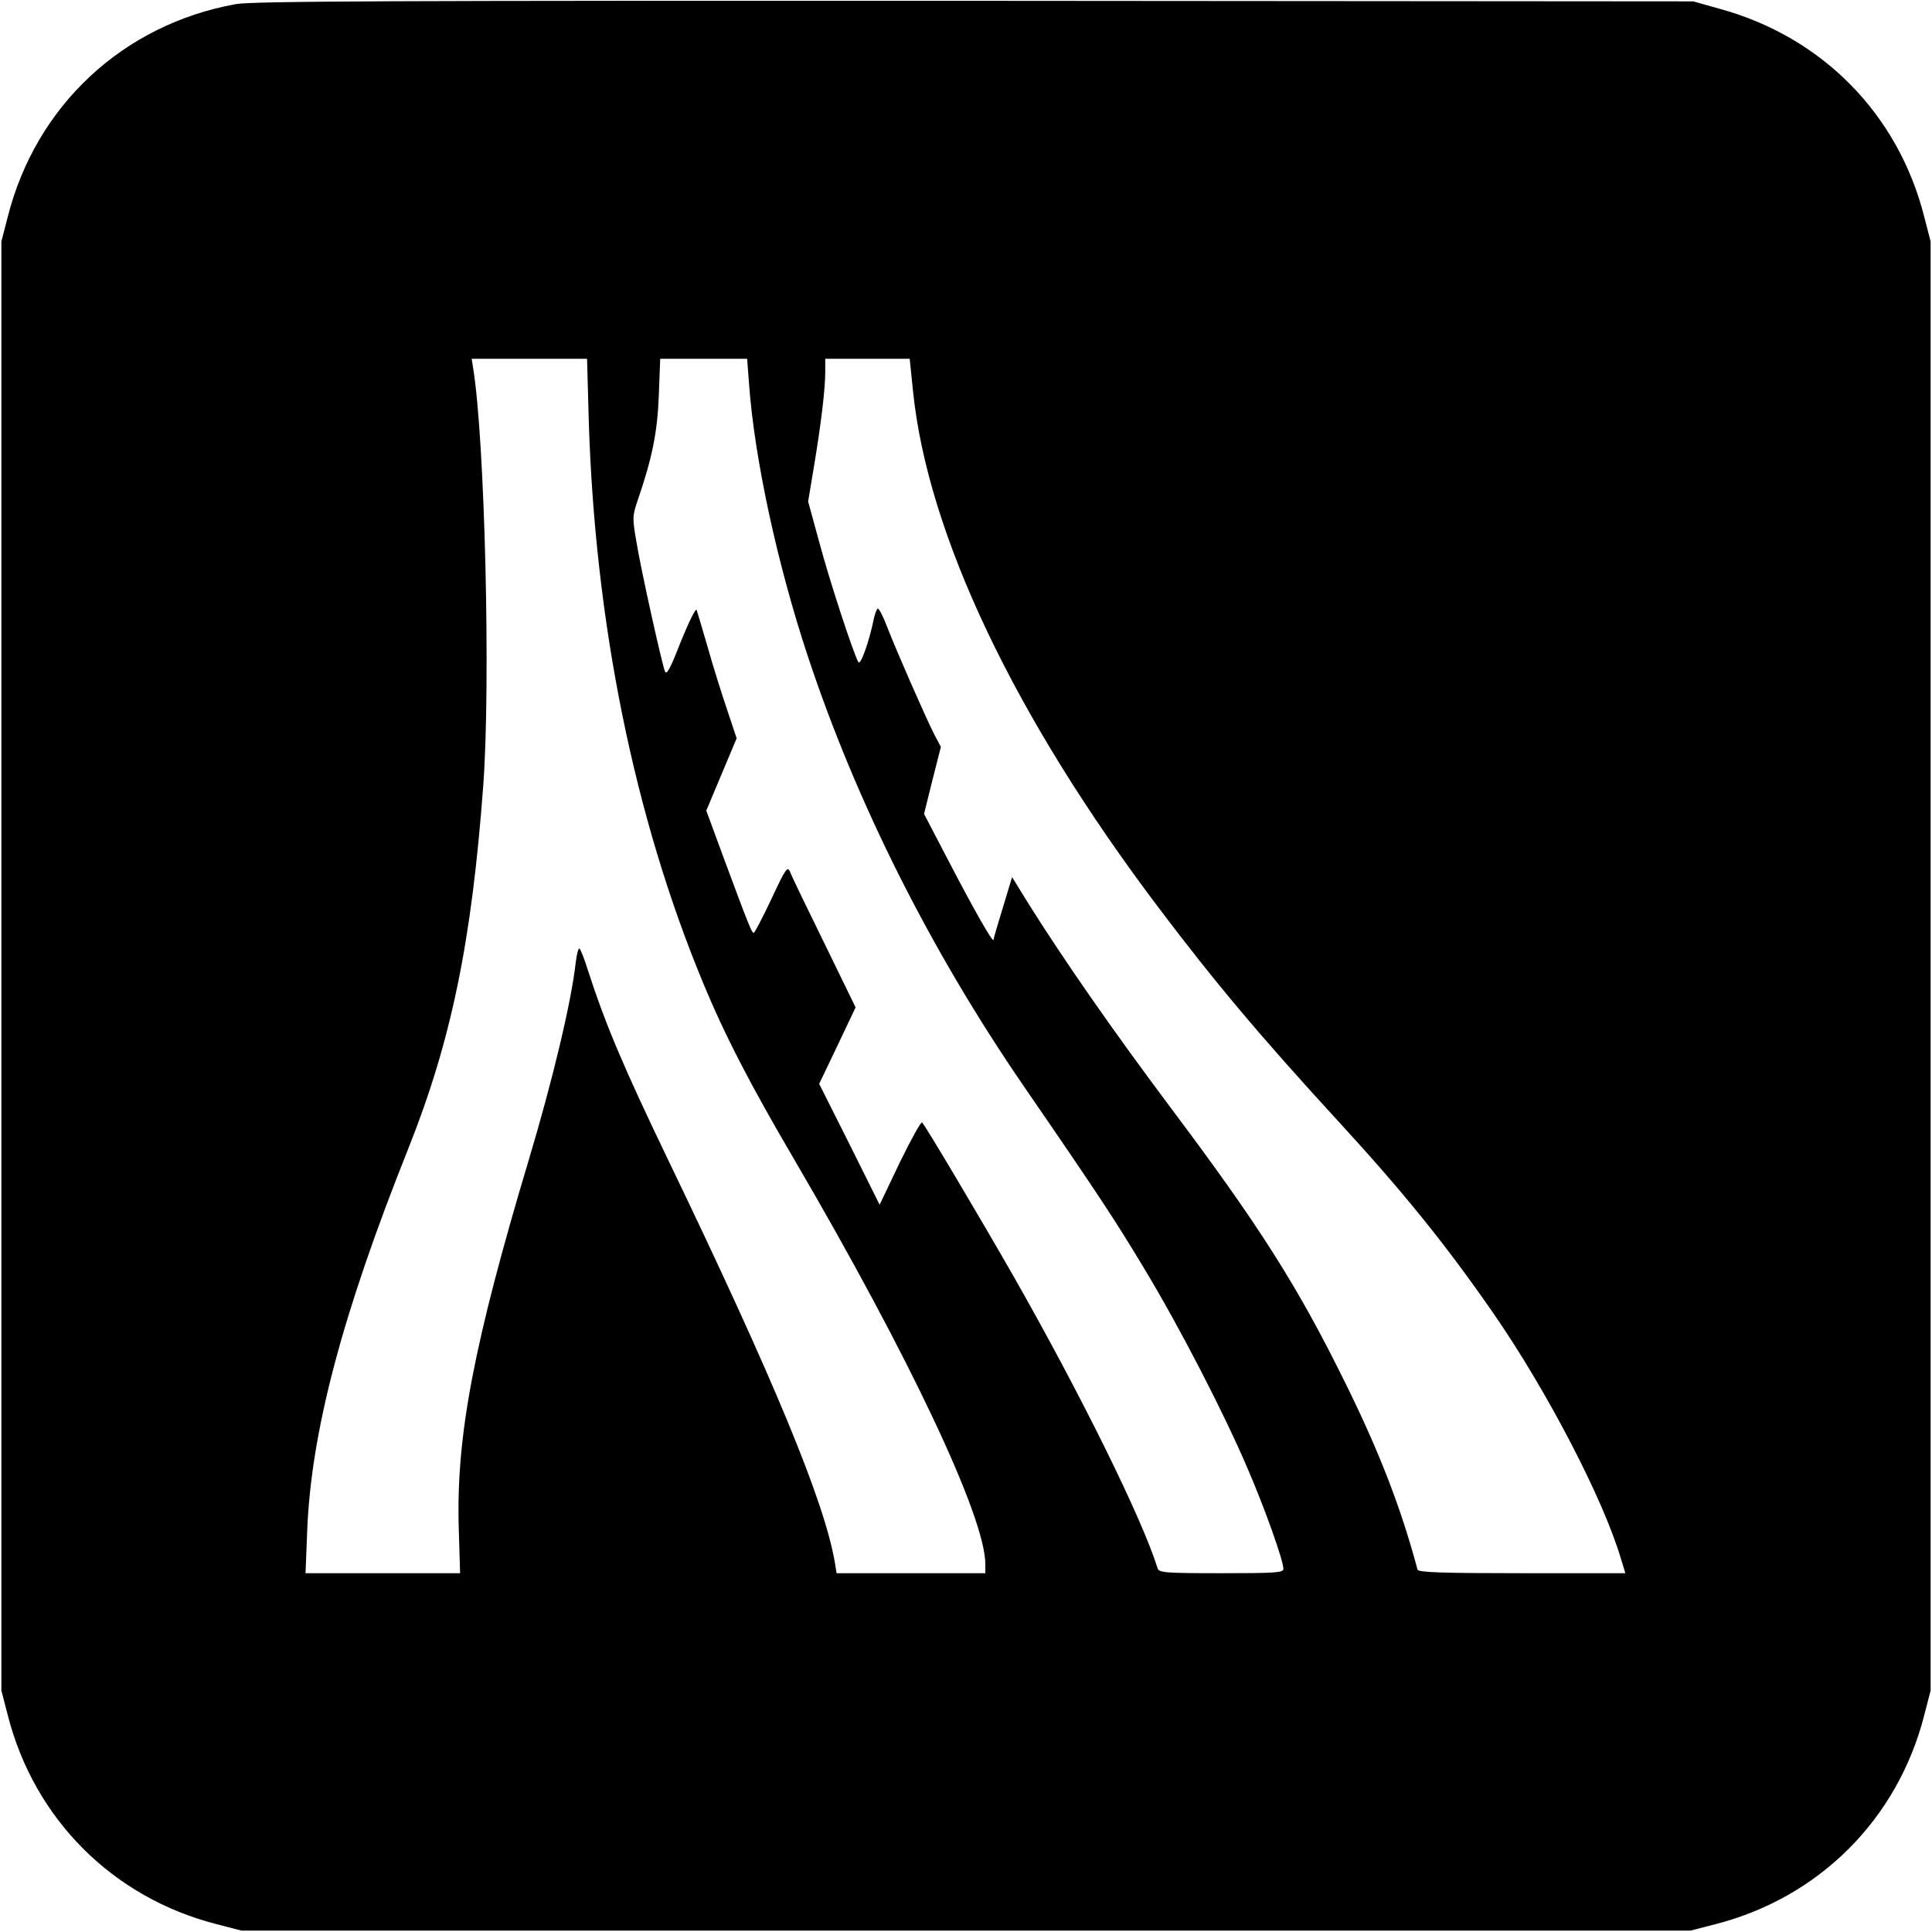 <?xml version="1.0" standalone="no"?>
<!DOCTYPE svg PUBLIC "-//W3C//DTD SVG 20010904//EN"
 "http://www.w3.org/TR/2001/REC-SVG-20010904/DTD/svg10.dtd">
<svg version="1.0" xmlns="http://www.w3.org/2000/svg"
 width="700pt" height="700pt" viewBox="0 0 700 700"
 preserveAspectRatio="xMidYMid meet">
<g transform="translate(0,700) scale(0.1,-0.1)"
fill="#000000" stroke="none">
<path d="M854 6985 c-409 -74 -724 -368 -826 -771 l-23 -89 0 -2625 0 -2625
23 -89 c96 -377 381 -662 758 -758 l89 -23 2625 0 2625 0 89 23 c377 96 662
381 758 758 l23 89 0 2625 0 2625 -23 89 c-94 372 -369 652 -741 754 l-96 27
-2605 2 c-2087 1 -2619 -1 -2676 -12z m1279 -1502 c22 -739 165 -1443 414
-2043 79 -191 172 -371 333 -645 415 -710 690 -1292 690 -1462 l0 -33 -270 0
-269 0 -6 38 c-37 220 -222 666 -603 1457 -166 345 -228 493 -292 690 -12 39
-26 74 -30 78 -4 4 -10 -18 -14 -50 -16 -144 -84 -428 -170 -715 -200 -668
-263 -1000 -254 -1330 l5 -168 -280 0 -280 0 6 153 c14 359 127 786 365 1382
157 393 231 752 273 1320 27 368 6 1252 -37 1513 l-5 32 209 0 209 0 6 -217z
m581 125 c20 -273 103 -654 213 -986 176 -531 445 -1066 782 -1557 280 -407
335 -492 436 -660 130 -215 290 -526 375 -725 64 -148 130 -335 130 -364 0
-14 -24 -16 -225 -16 -206 0 -226 2 -231 18 -54 176 -278 630 -523 1060 -123
215 -316 540 -330 555 -4 4 -40 -61 -81 -145 l-73 -153 -109 219 -110 219 66
138 66 139 -113 232 c-63 128 -119 244 -124 258 -10 23 -15 16 -68 -97 -32
-68 -61 -123 -64 -123 -7 0 -16 21 -108 269 l-64 174 55 131 55 131 -34 102
c-19 56 -51 157 -70 225 -20 68 -38 130 -41 138 -3 8 -28 -43 -57 -114 -39
-100 -52 -124 -58 -108 -12 32 -87 369 -103 468 -15 87 -15 93 4 150 53 154
72 248 77 382 l5 132 158 0 157 0 7 -92z m594 -25 c53 -518 367 -1180 890
-1872 203 -269 370 -468 654 -777 234 -255 387 -444 560 -694 193 -279 398
-673 461 -888 l16 -52 -375 0 c-291 0 -375 3 -378 13 -60 224 -138 426 -262
677 -173 351 -310 567 -635 1000 -203 271 -385 532 -514 738 l-58 94 -33 -109
c-18 -59 -34 -112 -34 -118 -1 -15 -72 110 -167 293 l-85 163 30 121 31 122
-25 47 c-33 66 -135 298 -169 386 -15 40 -31 70 -35 68 -4 -3 -10 -19 -14 -37
-16 -80 -48 -171 -56 -157 -19 34 -104 294 -141 432 l-41 150 21 126 c26 156
41 281 41 343 l0 48 153 0 153 0 12 -117z"/>
</g>
</svg>
